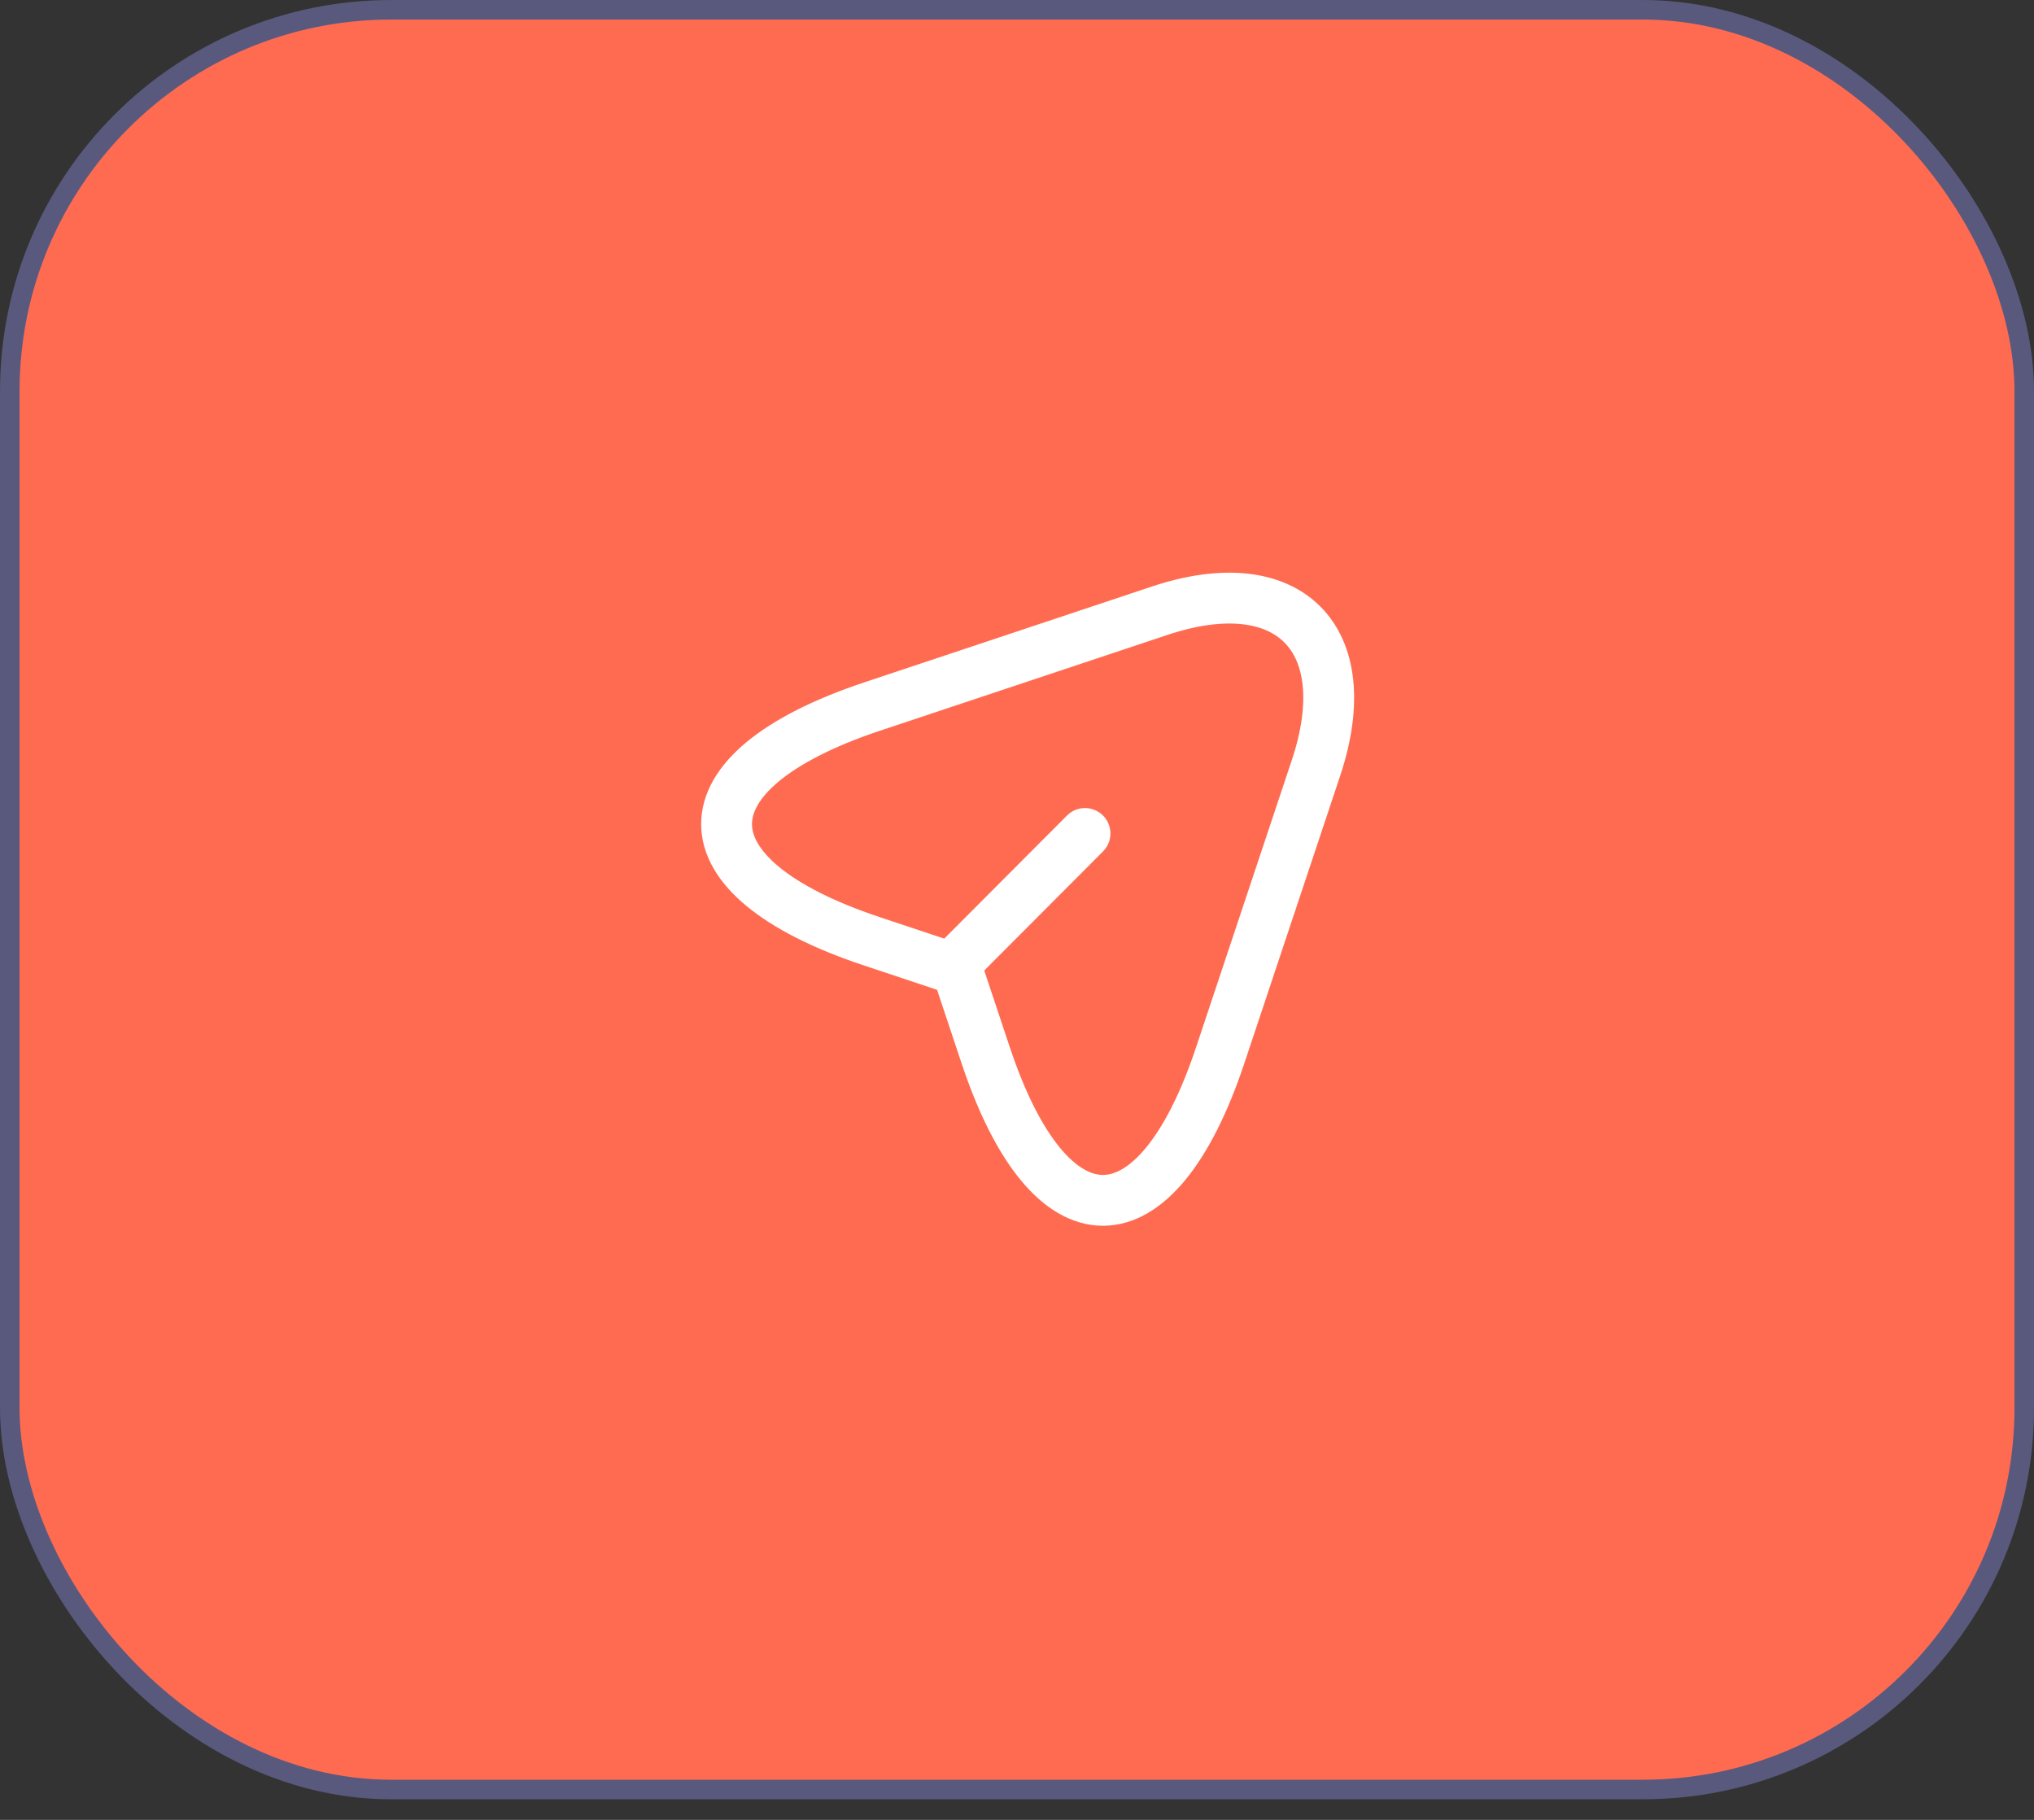 <svg width="95" height="85" viewBox="0 0 95 85" fill="none" xmlns="http://www.w3.org/2000/svg">
<rect x="0" y="0" width="95" height="85" fill="#333333" stroke="none"/>
<rect x="0.457" y="0.457" width="94.087" height="83.125" rx="17.812" fill="#FF6B51" stroke="#59597E" stroke-width="0.913"/>
<path d="M40.716 33.006L54.159 28.526C60.191 26.515 63.469 29.808 61.474 35.841L56.993 49.283C53.984 58.324 49.044 58.324 46.036 49.283L44.706 45.293L40.716 43.963C31.675 40.955 31.675 36.031 40.716 33.006Z" stroke="white" stroke-width="2.375" stroke-linecap="round" stroke-linejoin="round"/>
<path d="M45.008 44.613L50.676 38.929" stroke="white" stroke-width="2.375" stroke-linecap="round" stroke-linejoin="round"/>
</svg>
